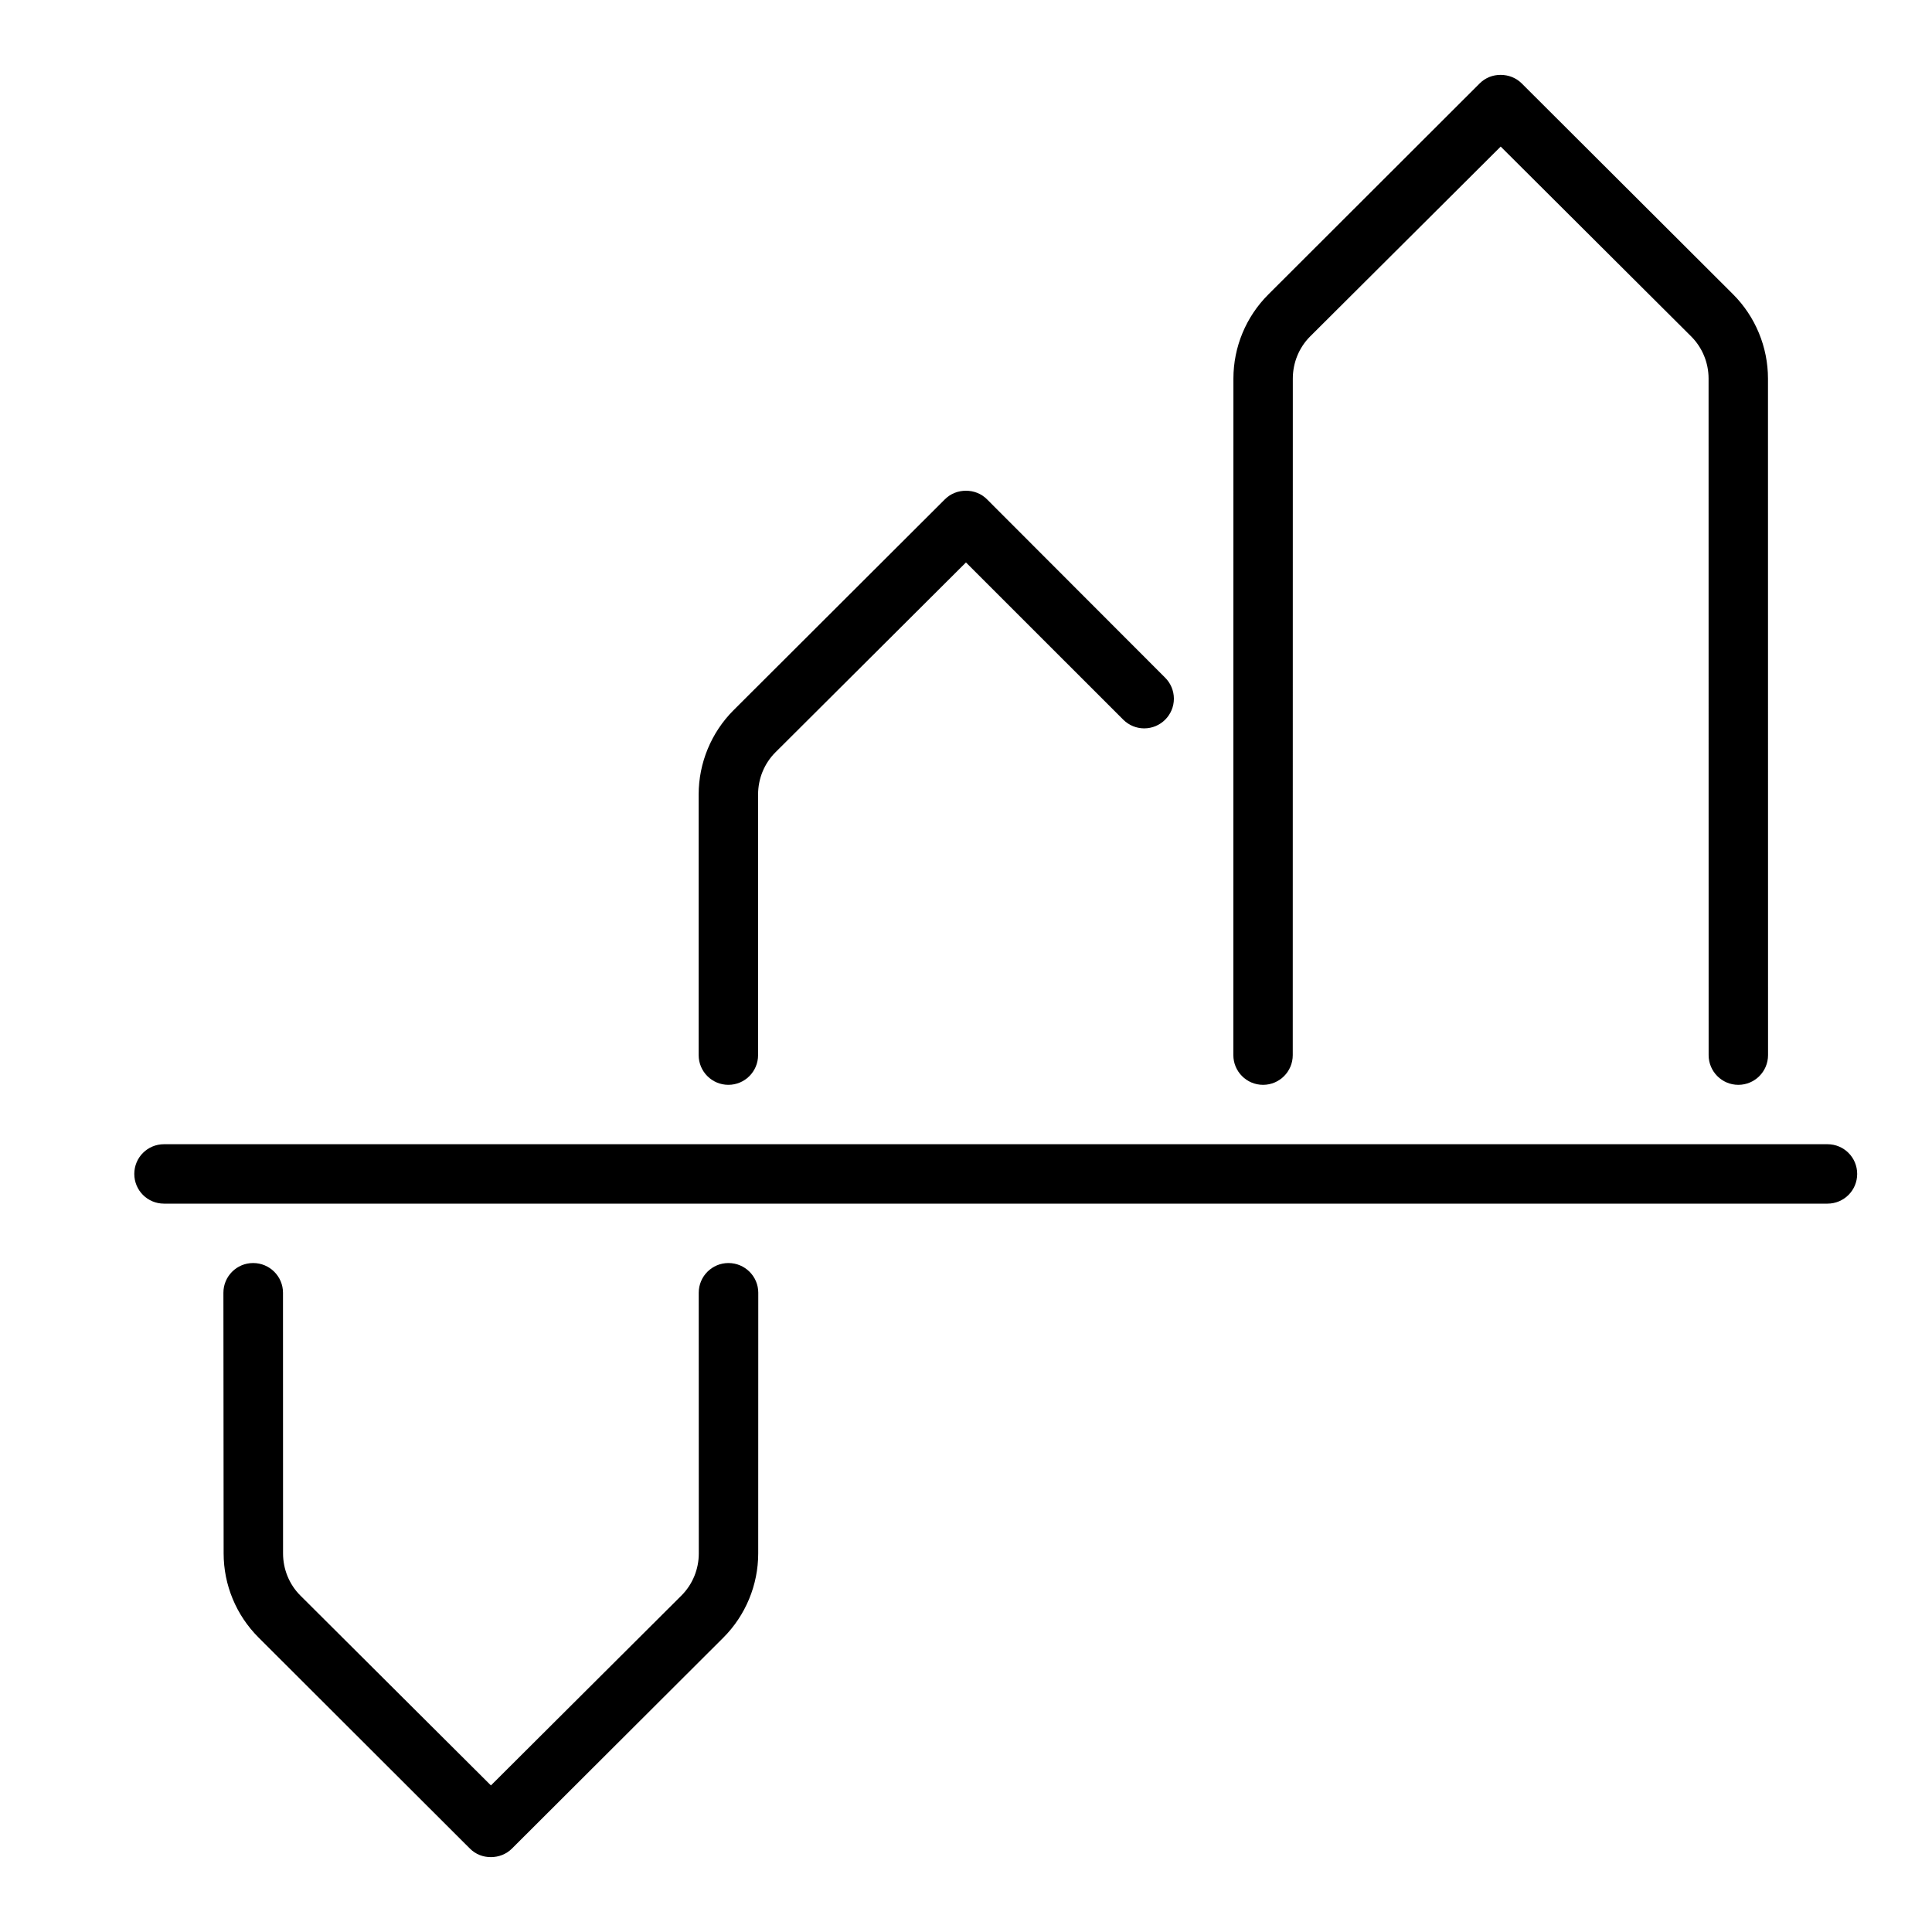 <?xml version="1.0" encoding="UTF-8"?>
<!-- Uploaded to: ICON Repo, www.iconrepo.com, Generator: ICON Repo Mixer Tools -->
<svg fill="#000000" width="800px" height="800px" version="1.1" viewBox="144 144 512 512" xmlns="http://www.w3.org/2000/svg">
 <path d="m541.7 163.84c-2.031-0.008-4.035 0.723-5.582 2.277l-56.027 55.949c-5.902 5.902-9.223 13.914-9.223 22.262l-0.016 179.29c0 4.348 3.523 7.875 7.871 7.875s7.871-3.527 7.871-7.875l0.016-179.29c0-4.176 1.629-8.207 4.582-11.16l50.508-50.324 50.492 50.324c2.953 2.953 4.598 6.984 4.598 11.16l0.016 179.29c0 4.348 3.523 7.875 7.871 7.875s7.871-3.527 7.871-7.875l-0.016-179.29c0-8.348-3.336-16.418-9.238-22.324l-56.012-55.887c-1.535-1.539-3.57-2.266-5.582-2.277zm-141.71 110.21c-2.019 0-4.043 0.727-5.582 2.273l-56.012 55.891c-5.902 5.902-9.242 13.977-9.242 22.324v69.078c0 4.348 3.527 7.875 7.875 7.875 4.348 0 7.871-3.527 7.871-7.875v-69.078c0-4.18 1.641-8.207 4.598-11.164l50.492-50.32 41.727 41.711c1.469 1.441 3.445 2.262 5.504 2.262 4.348 0 7.871-3.527 7.871-7.875-0.004-2.121-0.863-4.148-2.383-5.625l-47.141-47.203c-1.535-1.547-3.559-2.273-5.578-2.273zm-212.53 173.18c-4.359 0-7.871 3.512-7.871 7.871 0 4.363 3.512 7.875 7.871 7.875h440.84c4.359 0 7.871-3.512 7.871-7.875 0-4.359-3.512-7.871-7.871-7.871zm23.617 31.488c-4.348 0-7.871 3.523-7.871 7.871l0.059 69.082c0 8.348 3.324 16.359 9.227 22.262l56.027 55.949c1.547 1.559 3.547 2.285 5.582 2.277 2.012-0.008 4.047-0.738 5.578-2.277l56.012-55.887c5.906-5.906 9.242-13.977 9.242-22.324l0.016-69.082c0-4.348-3.555-7.871-7.902-7.871-4.348 0-7.875 3.523-7.875 7.871l0.016 69.082c0 4.18-1.641 8.207-4.598 11.16l-50.488 50.324-50.508-50.324c-2.957-2.953-4.582-6.981-4.582-11.16l-0.016-69.082c0-4.348-3.555-7.871-7.902-7.871z"/>
</svg>